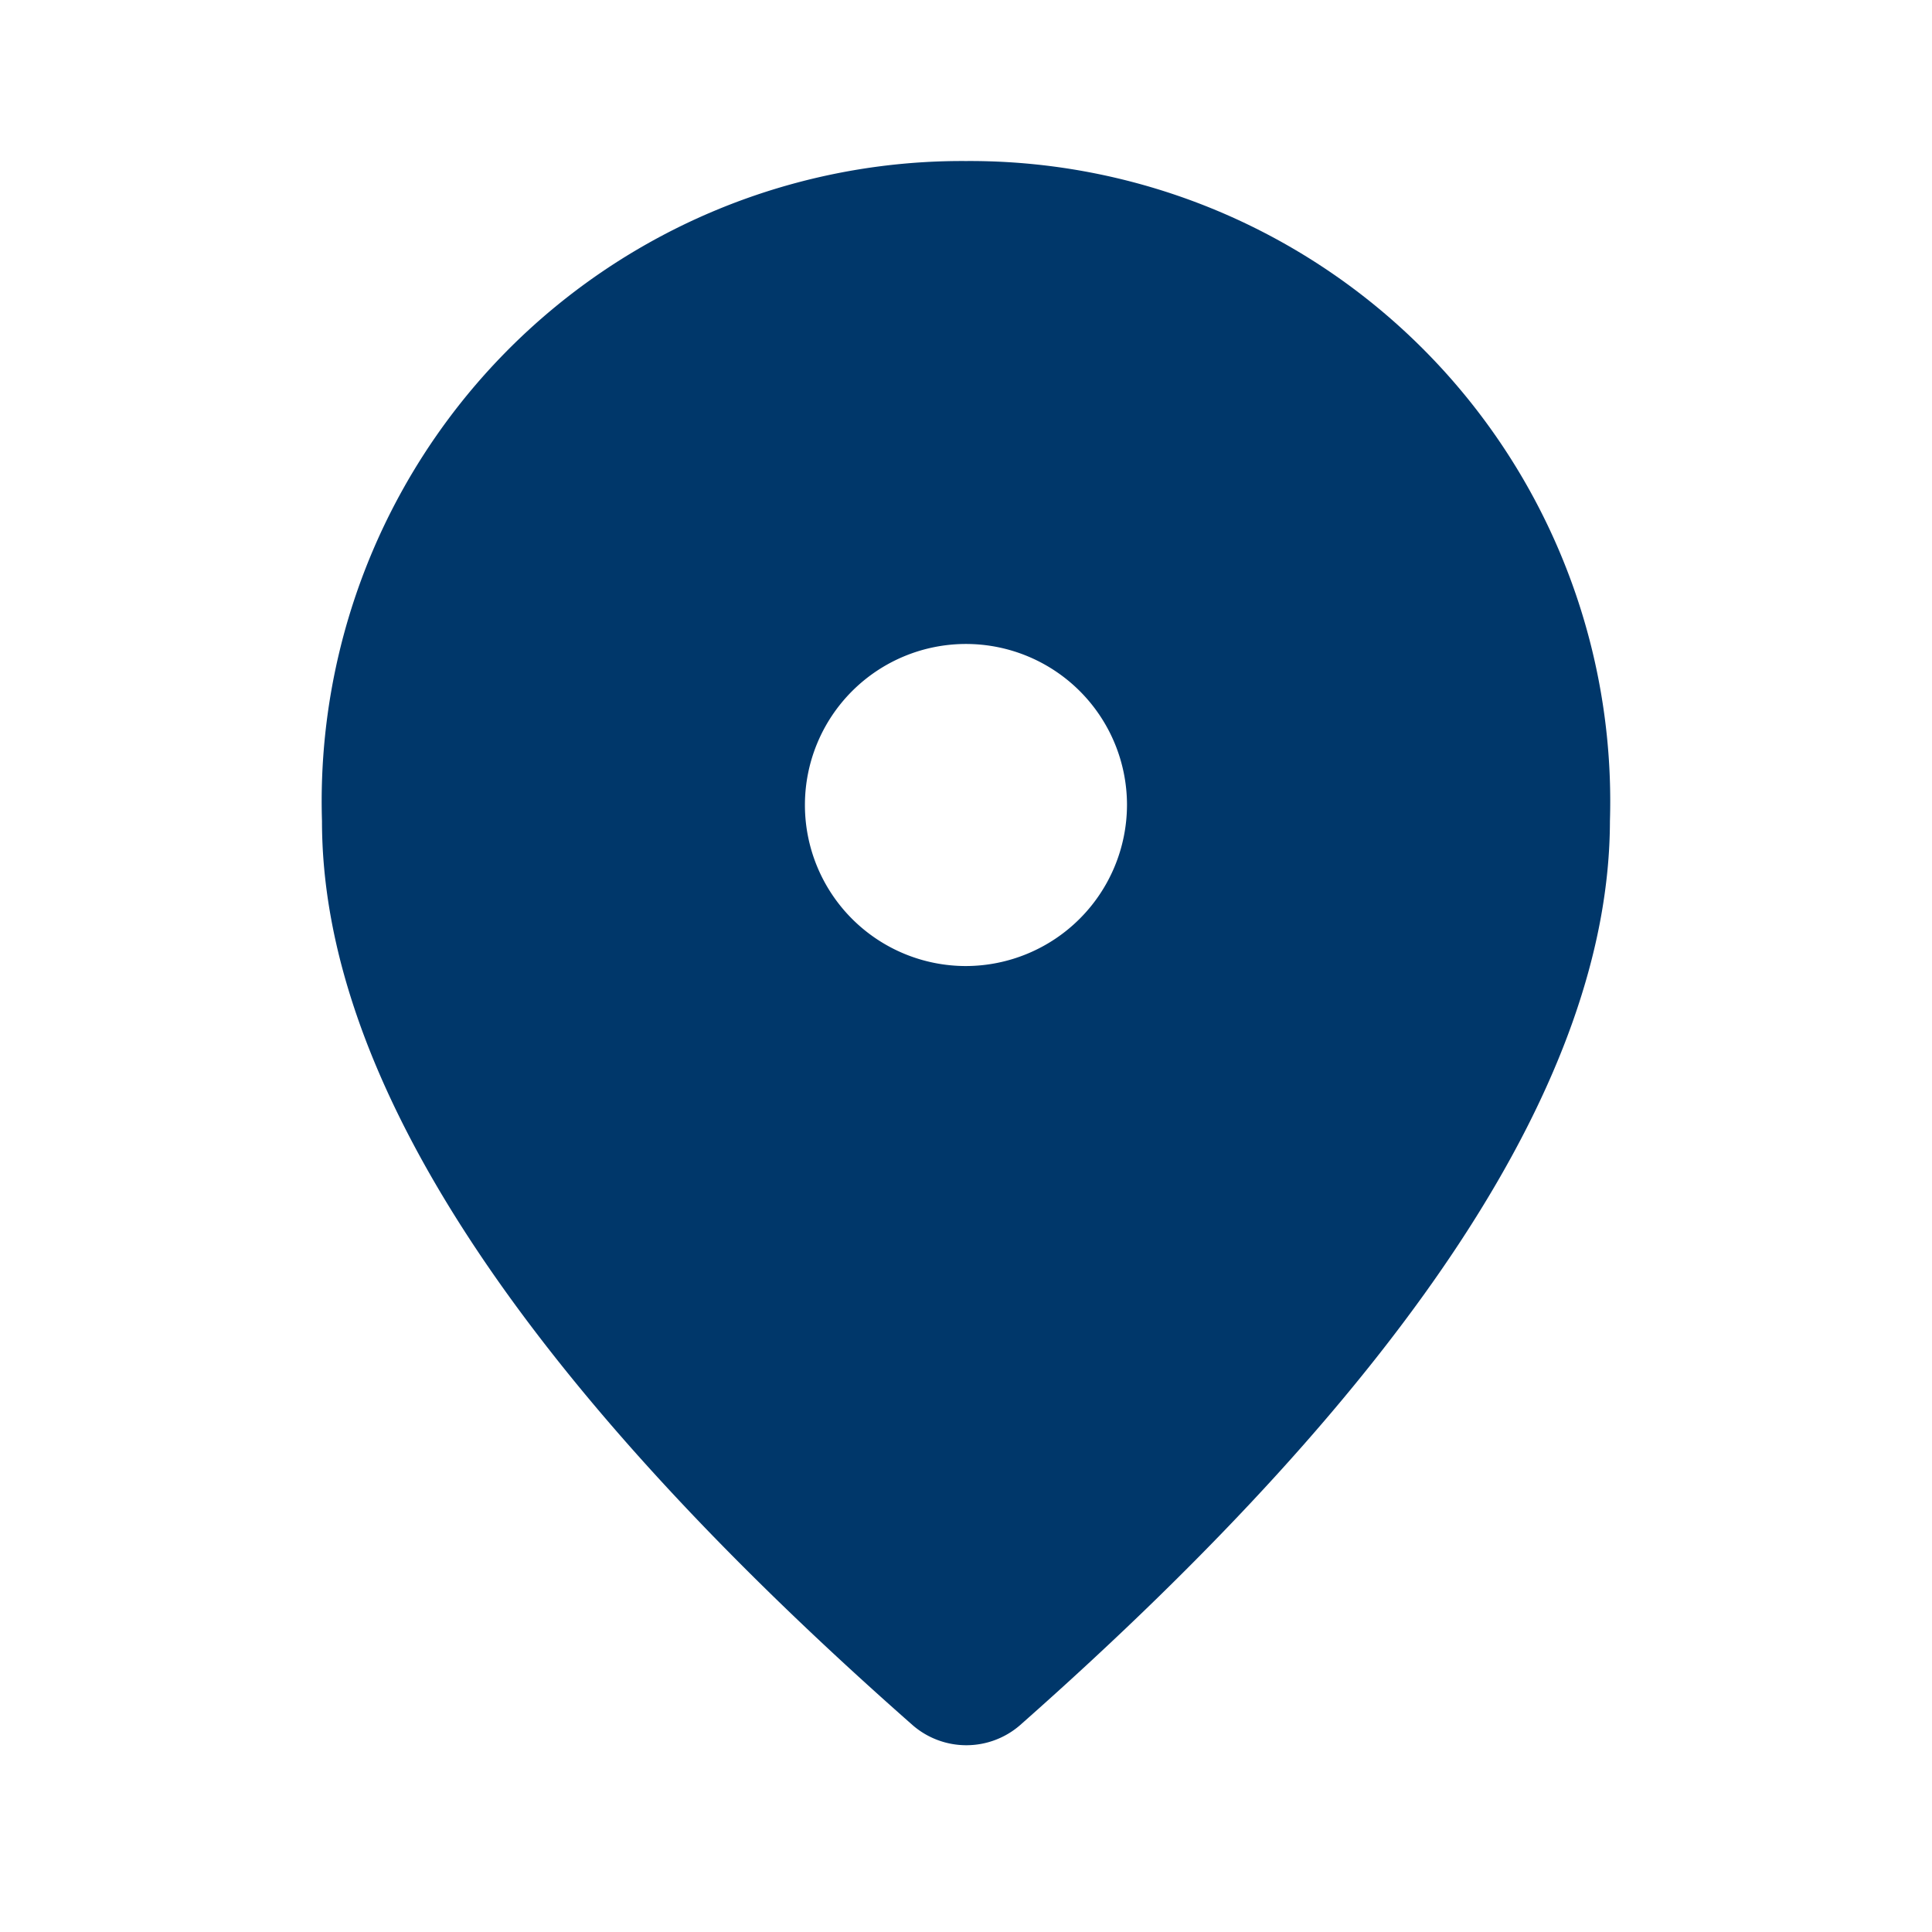<svg id="place_black_24dp_2_" data-name="place_black_24dp (2)" xmlns="http://www.w3.org/2000/svg" width="22.435" height="22.435" viewBox="0 0 22.435 22.435">
  <g id="Group_35777" data-name="Group 35777">
    <rect id="Rectangle_2735" data-name="Rectangle 2735" width="22.435" height="22.435" fill="none"/>
  </g>
  <g id="Group_35778" data-name="Group 35778" transform="translate(3.739 1.87)">
    <path id="Path_37816" data-name="Path 37816" d="M11.478,2A7.436,7.436,0,0,0,4,9.665q0,4.459,6.861,10.5a.951.951,0,0,0,1.243,0q6.843-6.044,6.852-10.5A7.436,7.436,0,0,0,11.478,2Zm0,9.348a1.87,1.87,0,1,1,1.87-1.87A1.875,1.875,0,0,1,11.478,11.348Z" transform="translate(-4 -2)" fill="#00376a"/>
  </g>
</svg>
